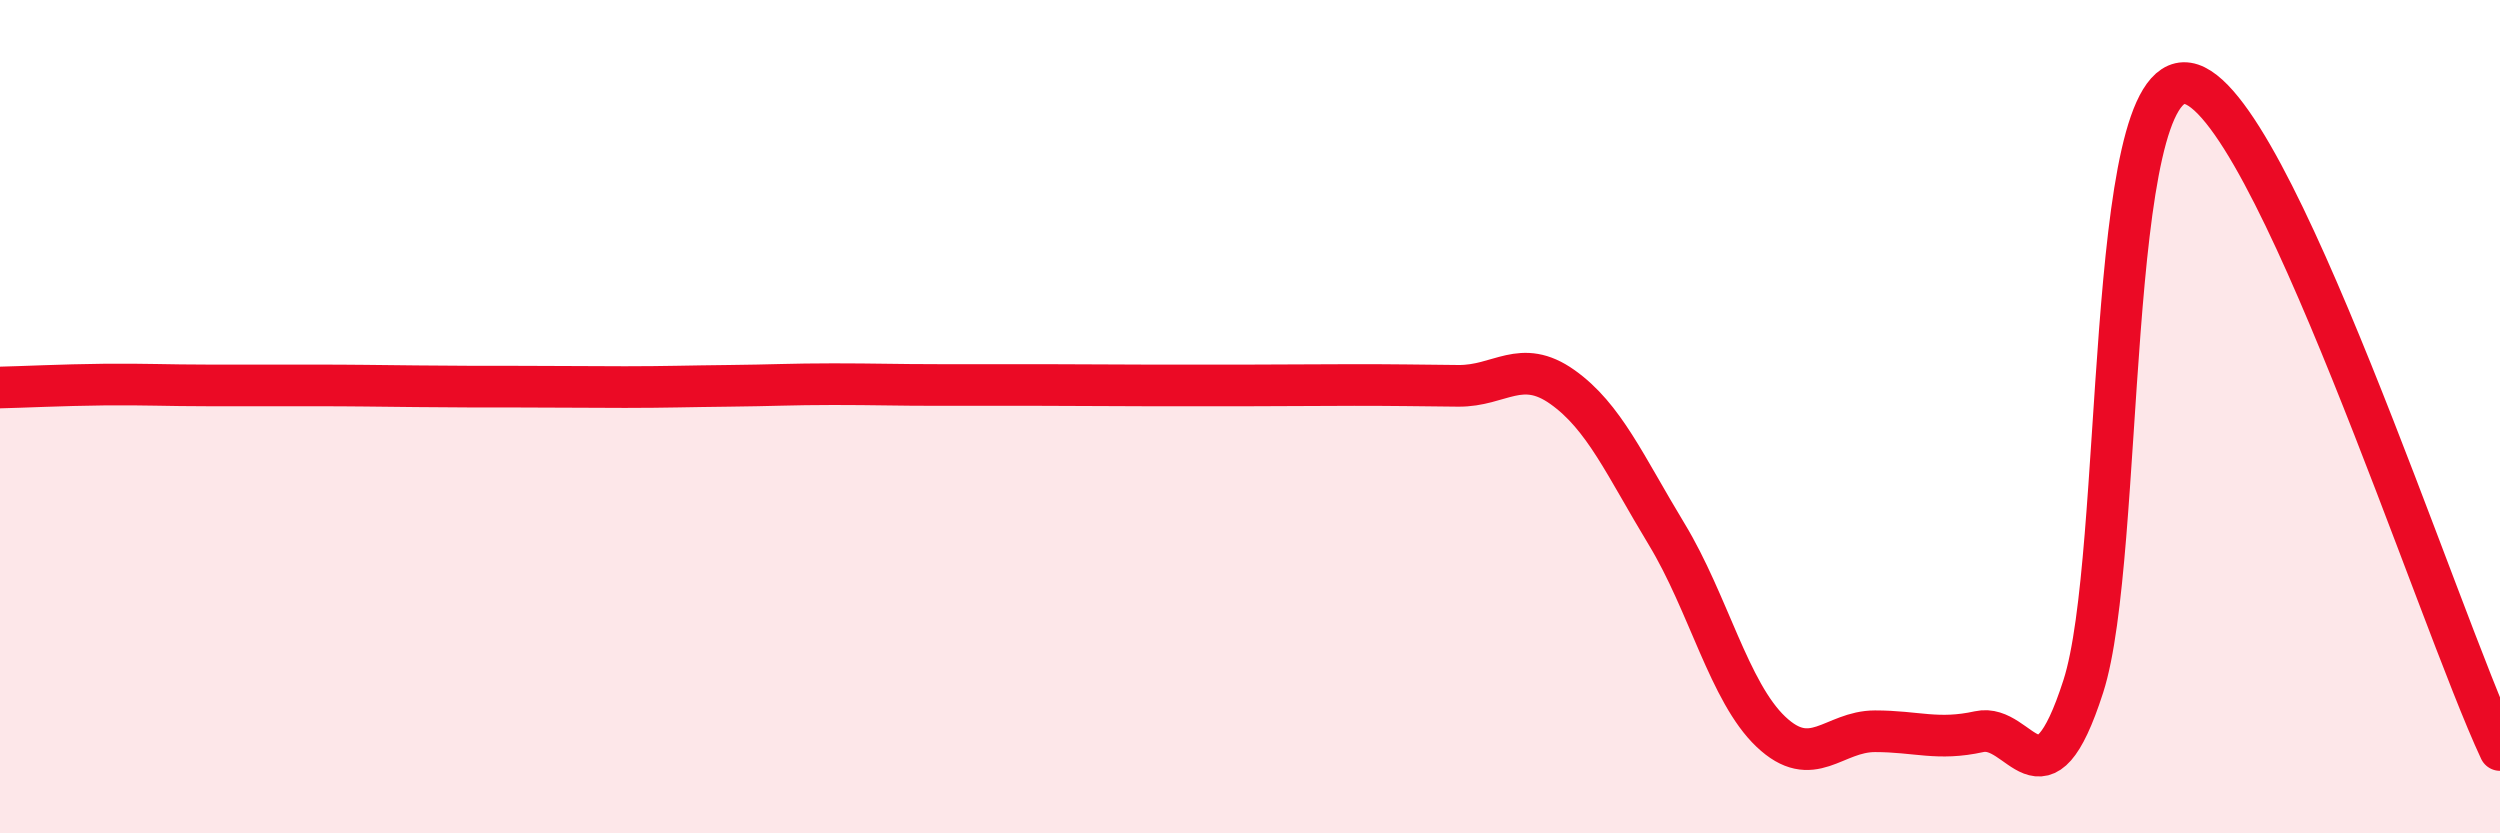 
    <svg width="60" height="20" viewBox="0 0 60 20" xmlns="http://www.w3.org/2000/svg">
      <path
        d="M 0,9.3 C 0.5,9.29 1.5,9.24 2.5,9.23 C 3.5,9.22 4,9.25 5,9.25 C 6,9.25 6.5,9.25 7.5,9.25 C 8.5,9.25 9,9.26 10,9.27 C 11,9.28 11.5,9.28 12.5,9.28 C 13.5,9.28 14,9.29 15,9.29 C 16,9.29 16.5,9.27 17.5,9.26 C 18.5,9.25 19,9.22 20,9.22 C 21,9.22 21.5,9.24 22.5,9.24 C 23.5,9.24 24,9.24 25,9.24 C 26,9.24 26.5,9.25 27.5,9.25 C 28.5,9.25 29,9.25 30,9.25 C 31,9.25 31.5,9.24 32.5,9.24 C 33.5,9.24 34,9.25 35,9.26 C 36,9.27 36.5,8.58 37.5,9.29 C 38.5,10 39,11.17 40,12.82 C 41,14.47 41.5,16.61 42.5,17.56 C 43.5,18.51 44,17.55 45,17.55 C 46,17.55 46.5,17.78 47.5,17.56 C 48.5,17.34 49,19.58 50,16.47 C 51,13.36 50.5,1.69 52.5,2 C 54.5,2.31 58.5,14.8 60,18L60 20L0 20Z"
        fill="#EB0A25"
        opacity="0.1"
        stroke-linecap="round"
        stroke-linejoin="round"
      />
      <path
        d="M 0,9.3 C 0.5,9.29 1.5,9.24 2.5,9.23 C 3.5,9.22 4,9.25 5,9.25 C 6,9.25 6.5,9.25 7.5,9.25 C 8.5,9.25 9,9.26 10,9.27 C 11,9.28 11.5,9.28 12.5,9.28 C 13.5,9.28 14,9.29 15,9.29 C 16,9.29 16.5,9.27 17.5,9.26 C 18.5,9.25 19,9.22 20,9.22 C 21,9.22 21.5,9.24 22.5,9.24 C 23.5,9.24 24,9.24 25,9.24 C 26,9.24 26.5,9.25 27.5,9.25 C 28.5,9.25 29,9.25 30,9.25 C 31,9.25 31.5,9.24 32.5,9.24 C 33.5,9.24 34,9.25 35,9.26 C 36,9.27 36.5,8.58 37.5,9.29 C 38.5,10 39,11.17 40,12.82 C 41,14.47 41.5,16.61 42.5,17.56 C 43.5,18.51 44,17.55 45,17.55 C 46,17.55 46.5,17.78 47.5,17.56 C 48.5,17.34 49,19.58 50,16.47 C 51,13.36 50.5,1.69 52.5,2 C 54.5,2.31 58.5,14.8 60,18"
        stroke="#EB0A25"
        stroke-width="1"
        fill="none"
        stroke-linecap="round"
        stroke-linejoin="round"
      />
    </svg>
  